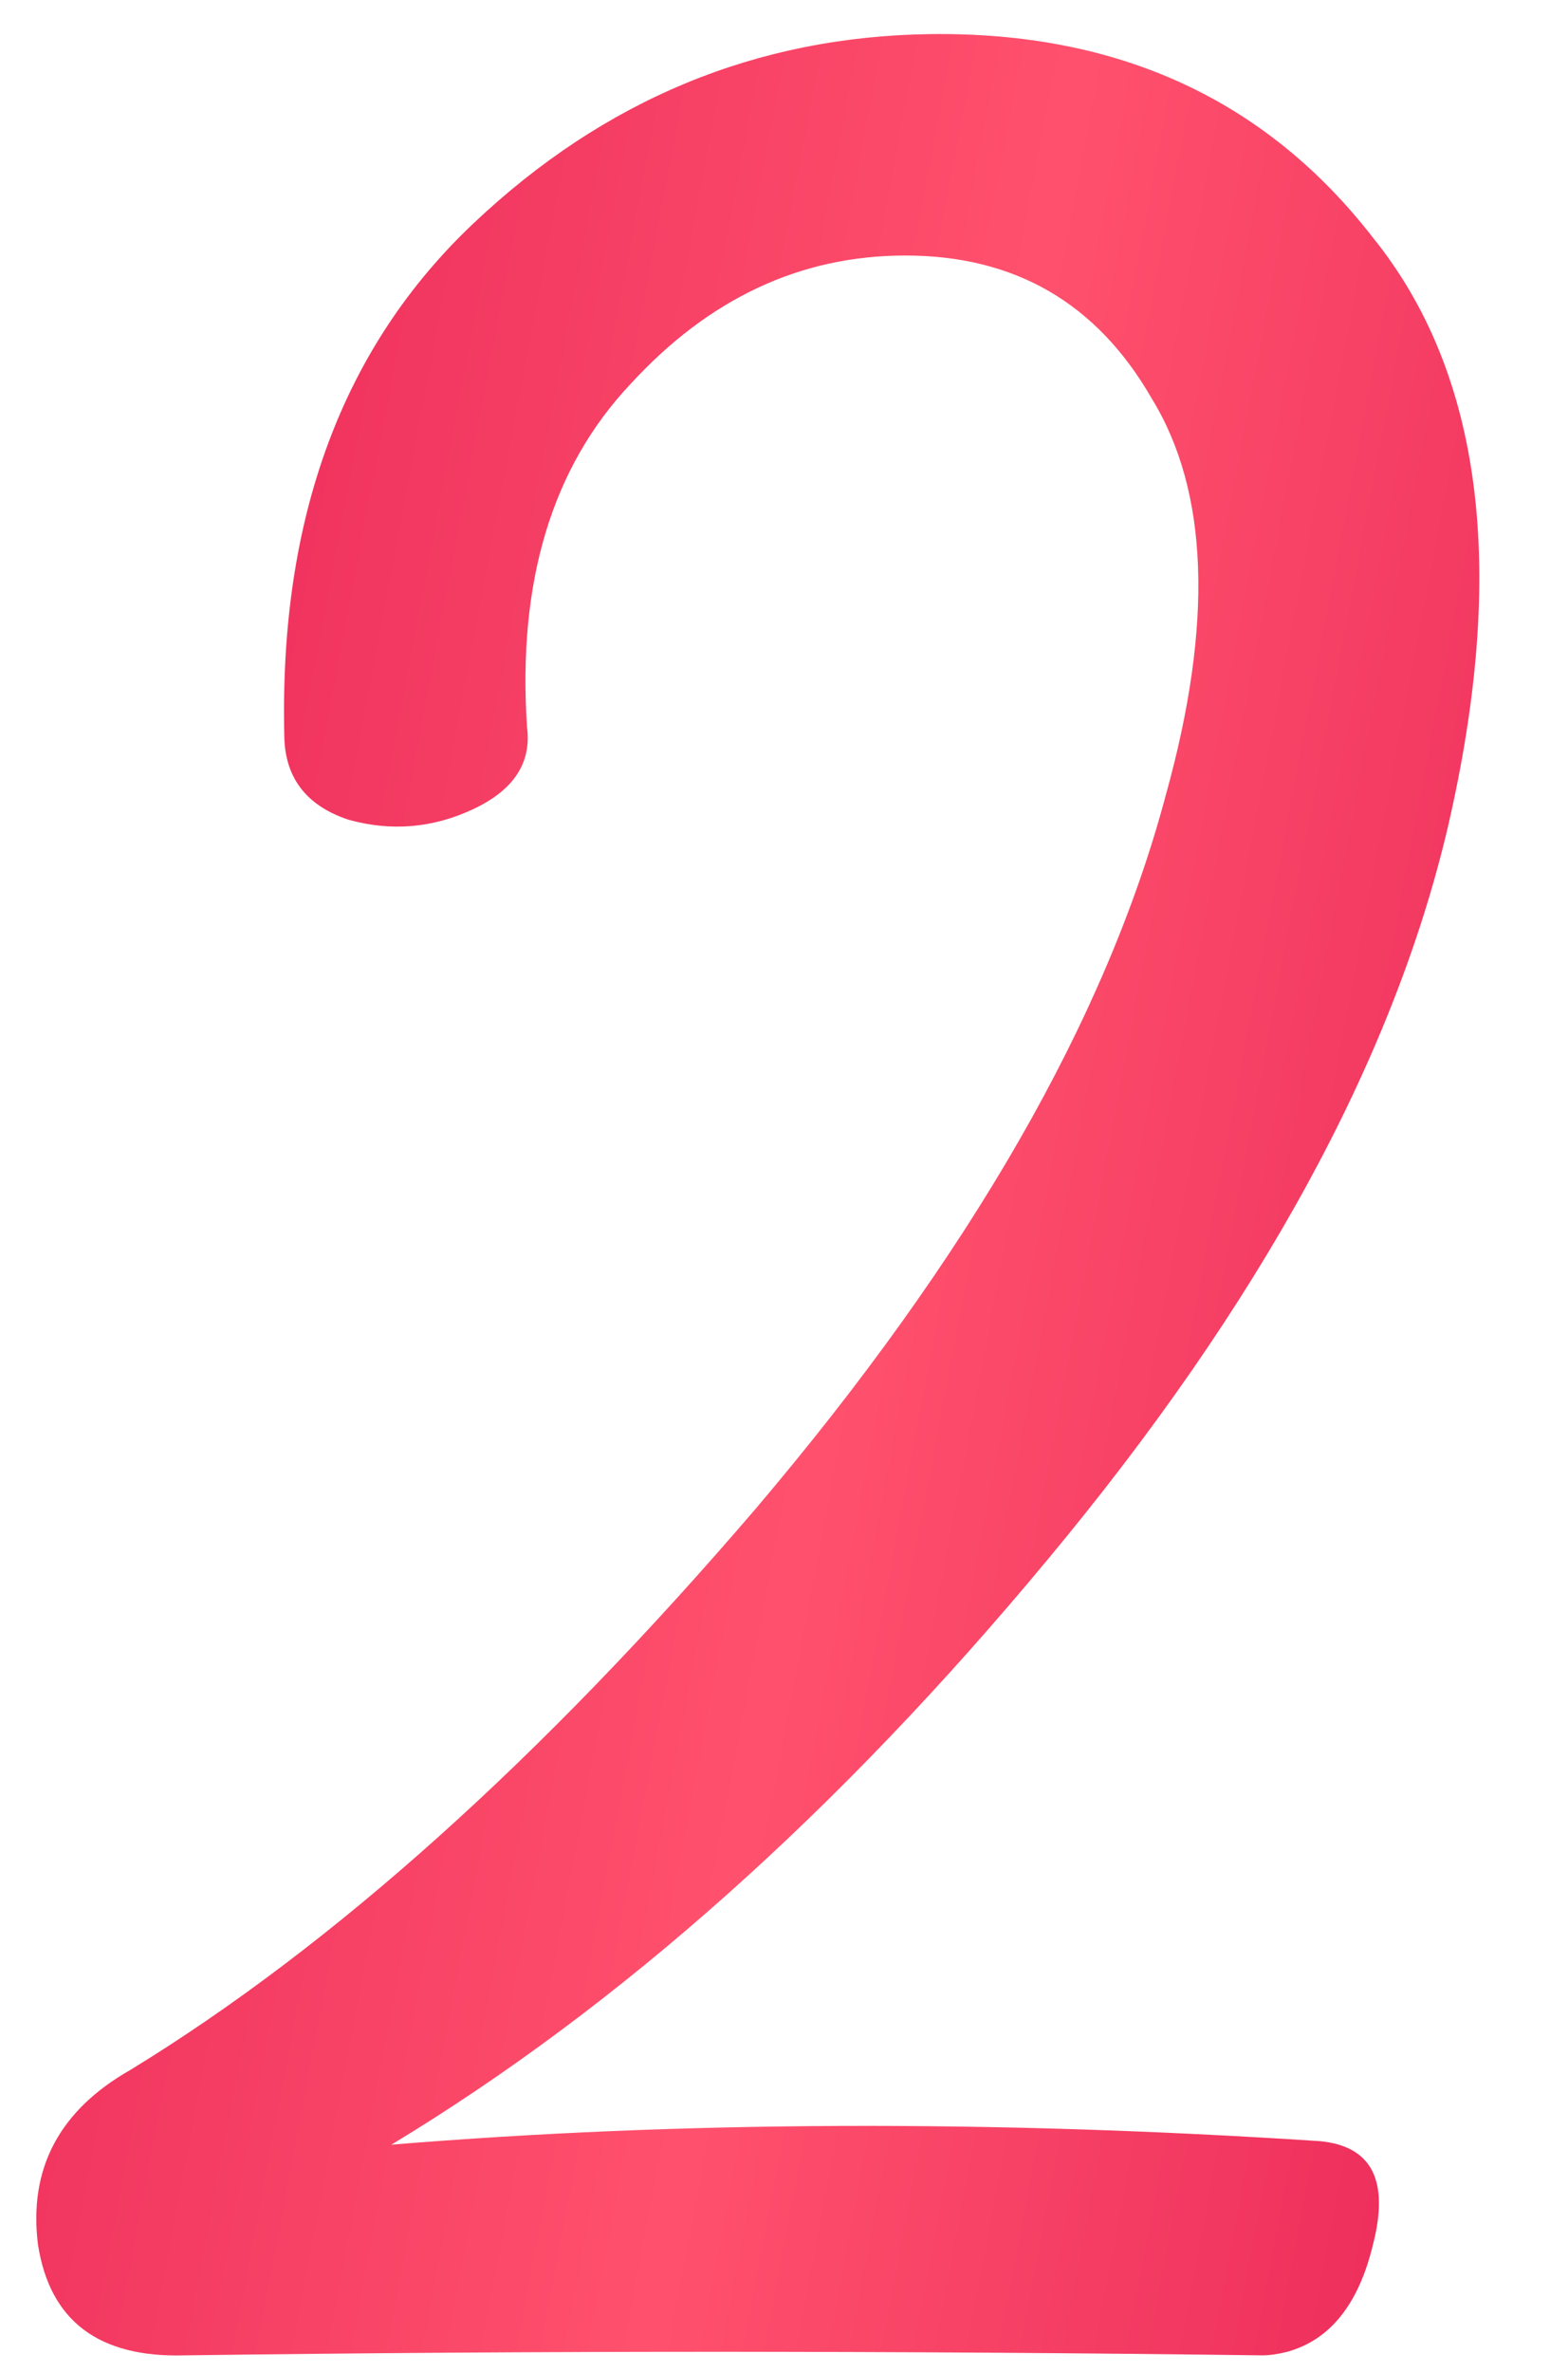 <?xml version="1.0" encoding="UTF-8"?> <svg xmlns="http://www.w3.org/2000/svg" width="41" height="62" viewBox="0 0 41 62" fill="none"> <path d="M33.006 61.557C23.424 61.433 14.028 61.433 4.82 61.557C2.58 61.62 1.304 60.655 0.993 58.664C0.744 56.673 1.553 55.149 3.42 54.091C8.708 50.855 14.153 45.971 19.753 39.438C25.353 32.842 28.931 26.62 30.486 20.771C31.731 16.291 31.606 12.838 30.113 10.411C28.682 7.922 26.535 6.678 23.673 6.678C20.935 6.678 18.54 7.798 16.486 10.037C14.433 12.215 13.531 15.202 13.78 18.997C13.904 19.931 13.437 20.646 12.38 21.144C11.322 21.642 10.233 21.735 9.113 21.424C7.993 21.051 7.433 20.304 7.433 19.184C7.308 13.522 8.957 9.073 12.38 5.838C15.802 2.602 19.784 0.953 24.326 0.891C29.242 0.829 33.1 2.602 35.9 6.211C38.762 9.758 39.415 14.891 37.86 21.611C36.428 27.709 32.944 34.086 27.406 40.744C21.931 47.34 16.206 52.442 10.233 56.051C17.824 55.429 25.913 55.398 34.5 55.958C35.868 56.082 36.335 56.984 35.9 58.664C35.526 60.22 34.78 61.153 33.66 61.464C33.411 61.526 33.193 61.557 33.006 61.557Z" fill="url(#paint0_linear_1985_576)"></path> <defs> <linearGradient id="paint0_linear_1985_576" x1="8.393" y1="-4.774" x2="47.006" y2="2.531" gradientUnits="userSpaceOnUse"> <stop stop-color="#EE2F5C"></stop> <stop offset="0.526" stop-color="#FF516D"></stop> <stop offset="1" stop-color="#EE2F5C"></stop> </linearGradient> </defs> </svg> 